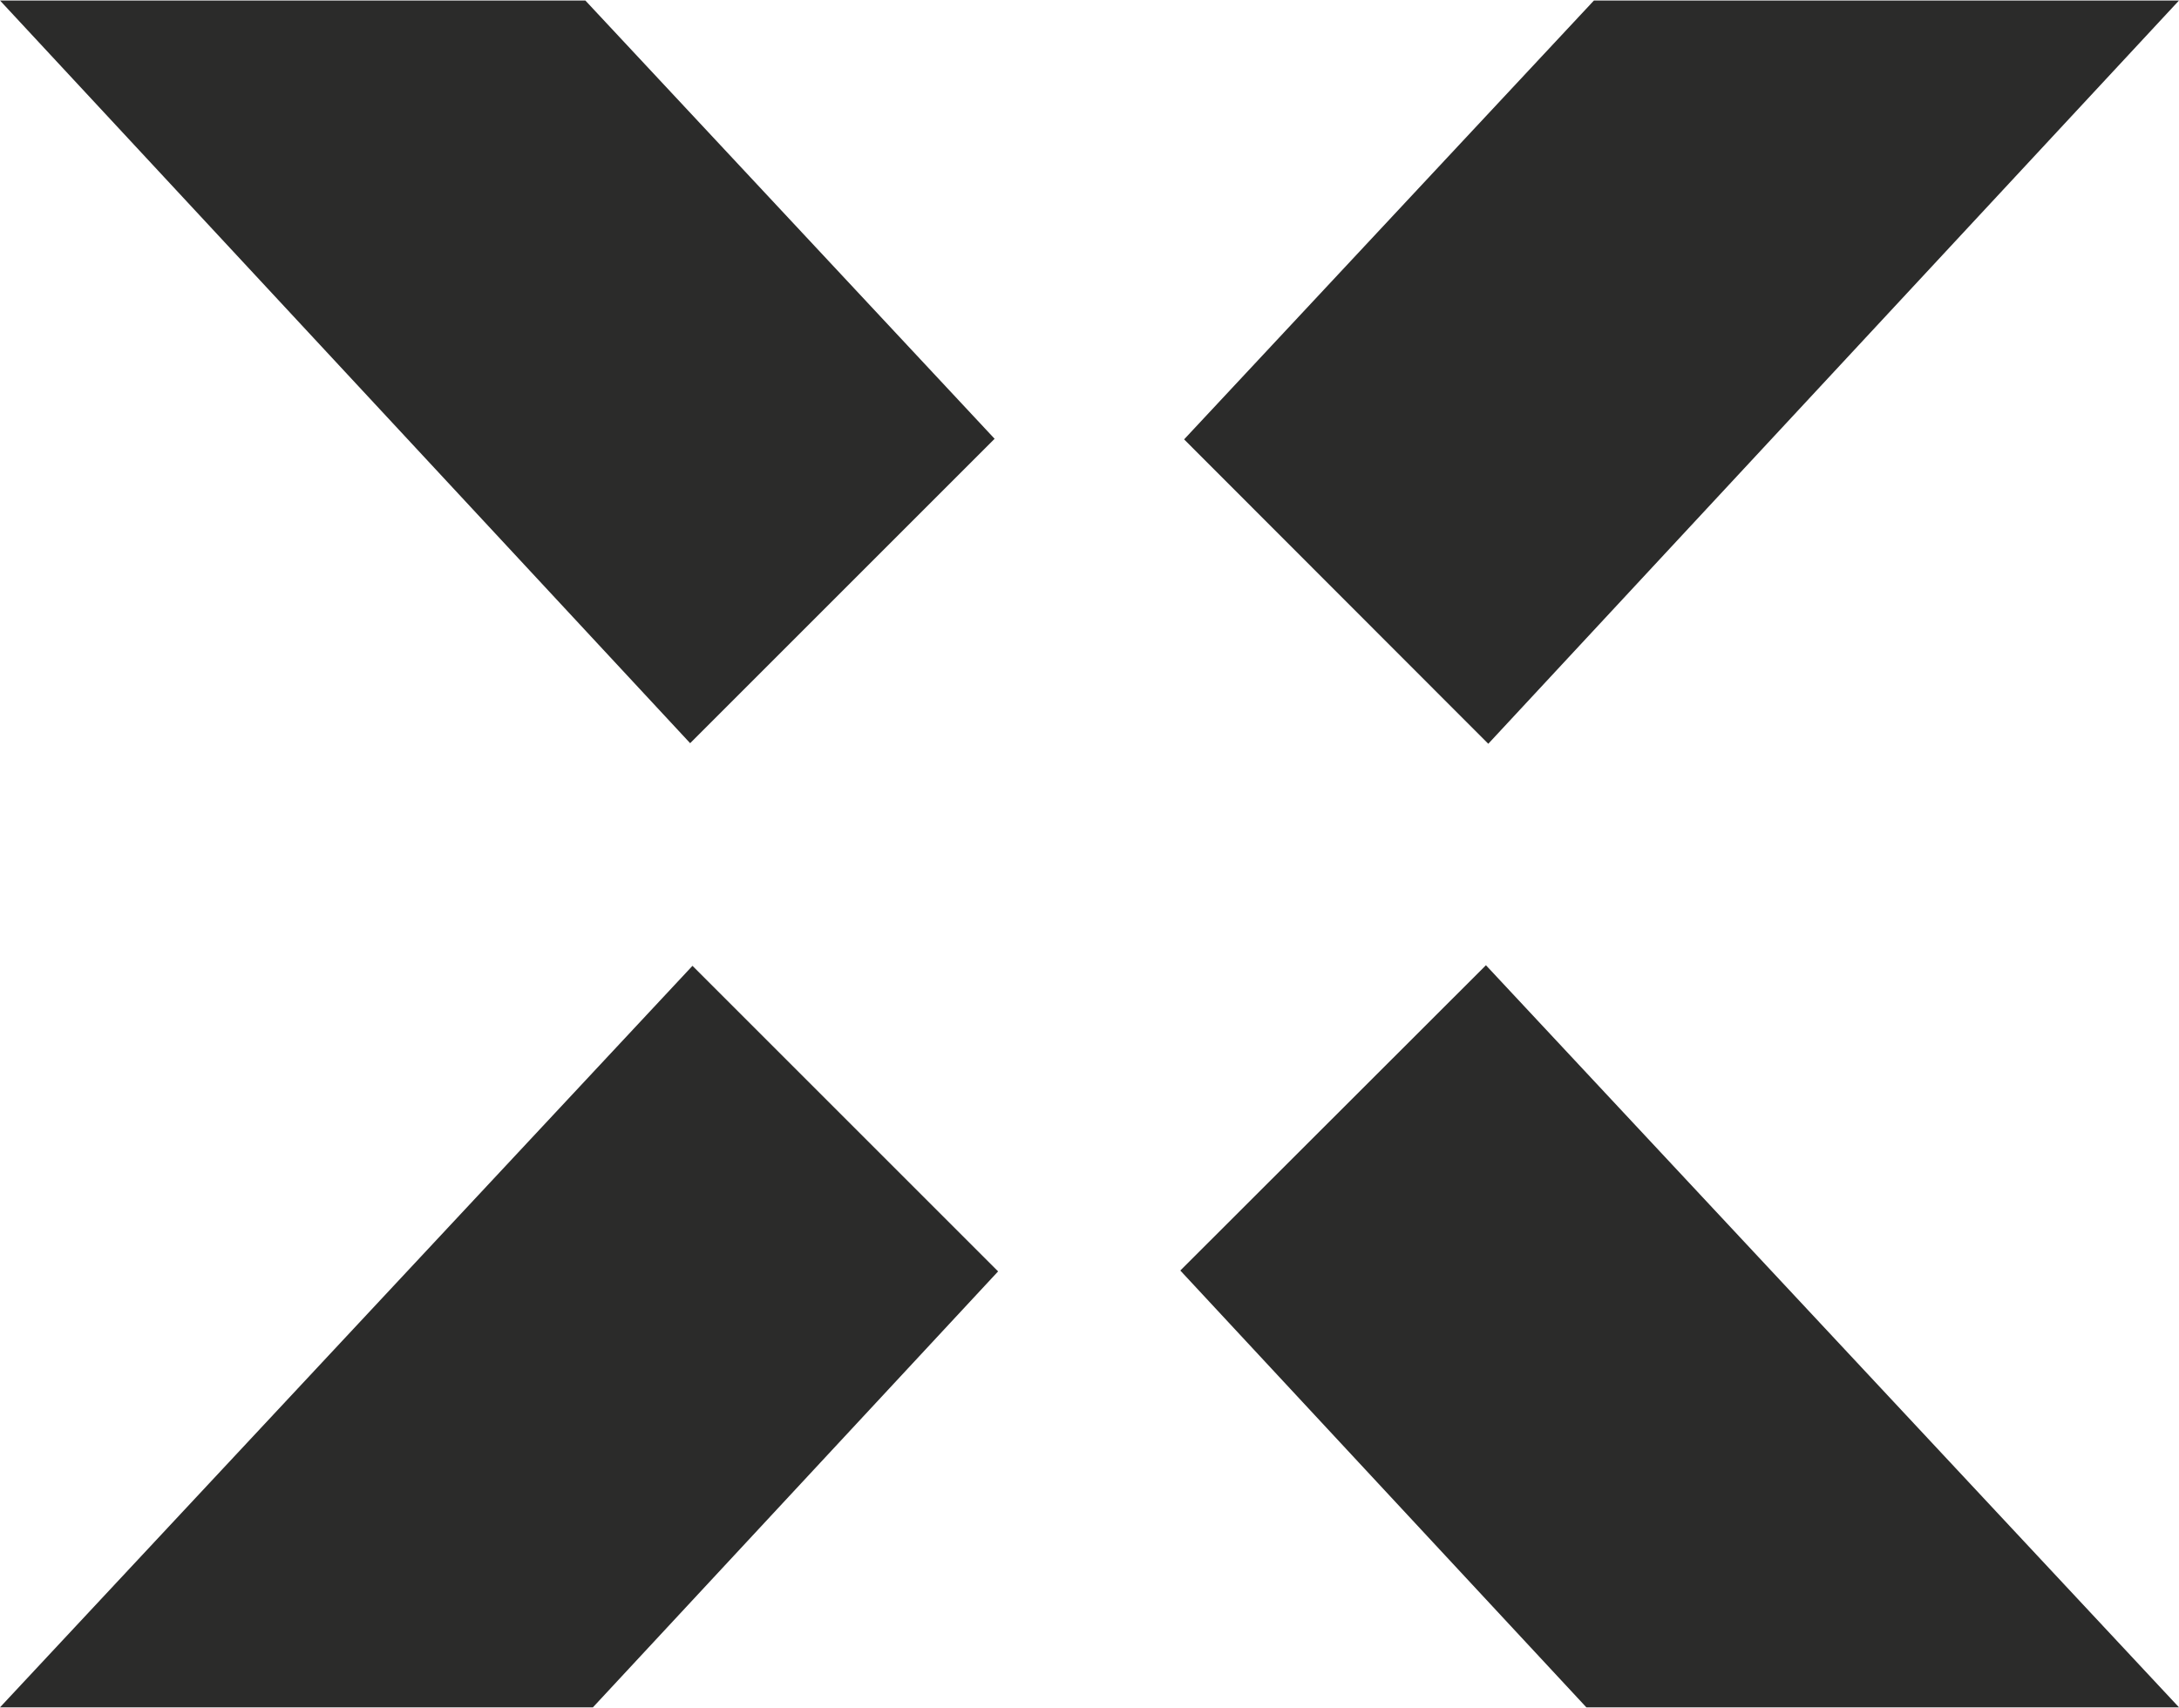 <?xml version="1.0" encoding="UTF-8"?>
<!-- Creator: CorelDRAW -->
<svg xmlns="http://www.w3.org/2000/svg" xmlns:xlink="http://www.w3.org/1999/xlink" xmlns:xodm="http://www.corel.com/coreldraw/odm/2003" xml:space="preserve" width="361px" height="283px" version="1.1" style="shape-rendering:geometricPrecision; text-rendering:geometricPrecision; image-rendering:optimizeQuality; fill-rule:evenodd; clip-rule:evenodd" viewBox="0 0 74.86 58.65">
 <defs>
  <style type="text/css">
   <![CDATA[
    .fil0 {fill:#2B2B2A;fill-rule:nonzero}
   ]]>
  </style>
 </defs>
 <g id="__x0023_Layer_x0020_1">
  <path class="fil0" d="M34.17 15.06l-14.06 -15.06 -20.11 0 23.71 25.52 10.46 -10.46zm6.38 28.58l0 0 13.95 15.01 20.36 0 -23.81 -25.5 -10.5 10.49zm-40.55 15.01l0 0 20.37 0 13.92 -14.98 -10.5 -10.5 -23.79 25.48z"></path>
  <polygon class="fil0" points="40.68,15.08 51.13,25.54 74.86,0 54.76,0 "></polygon>
 </g>
</svg>
